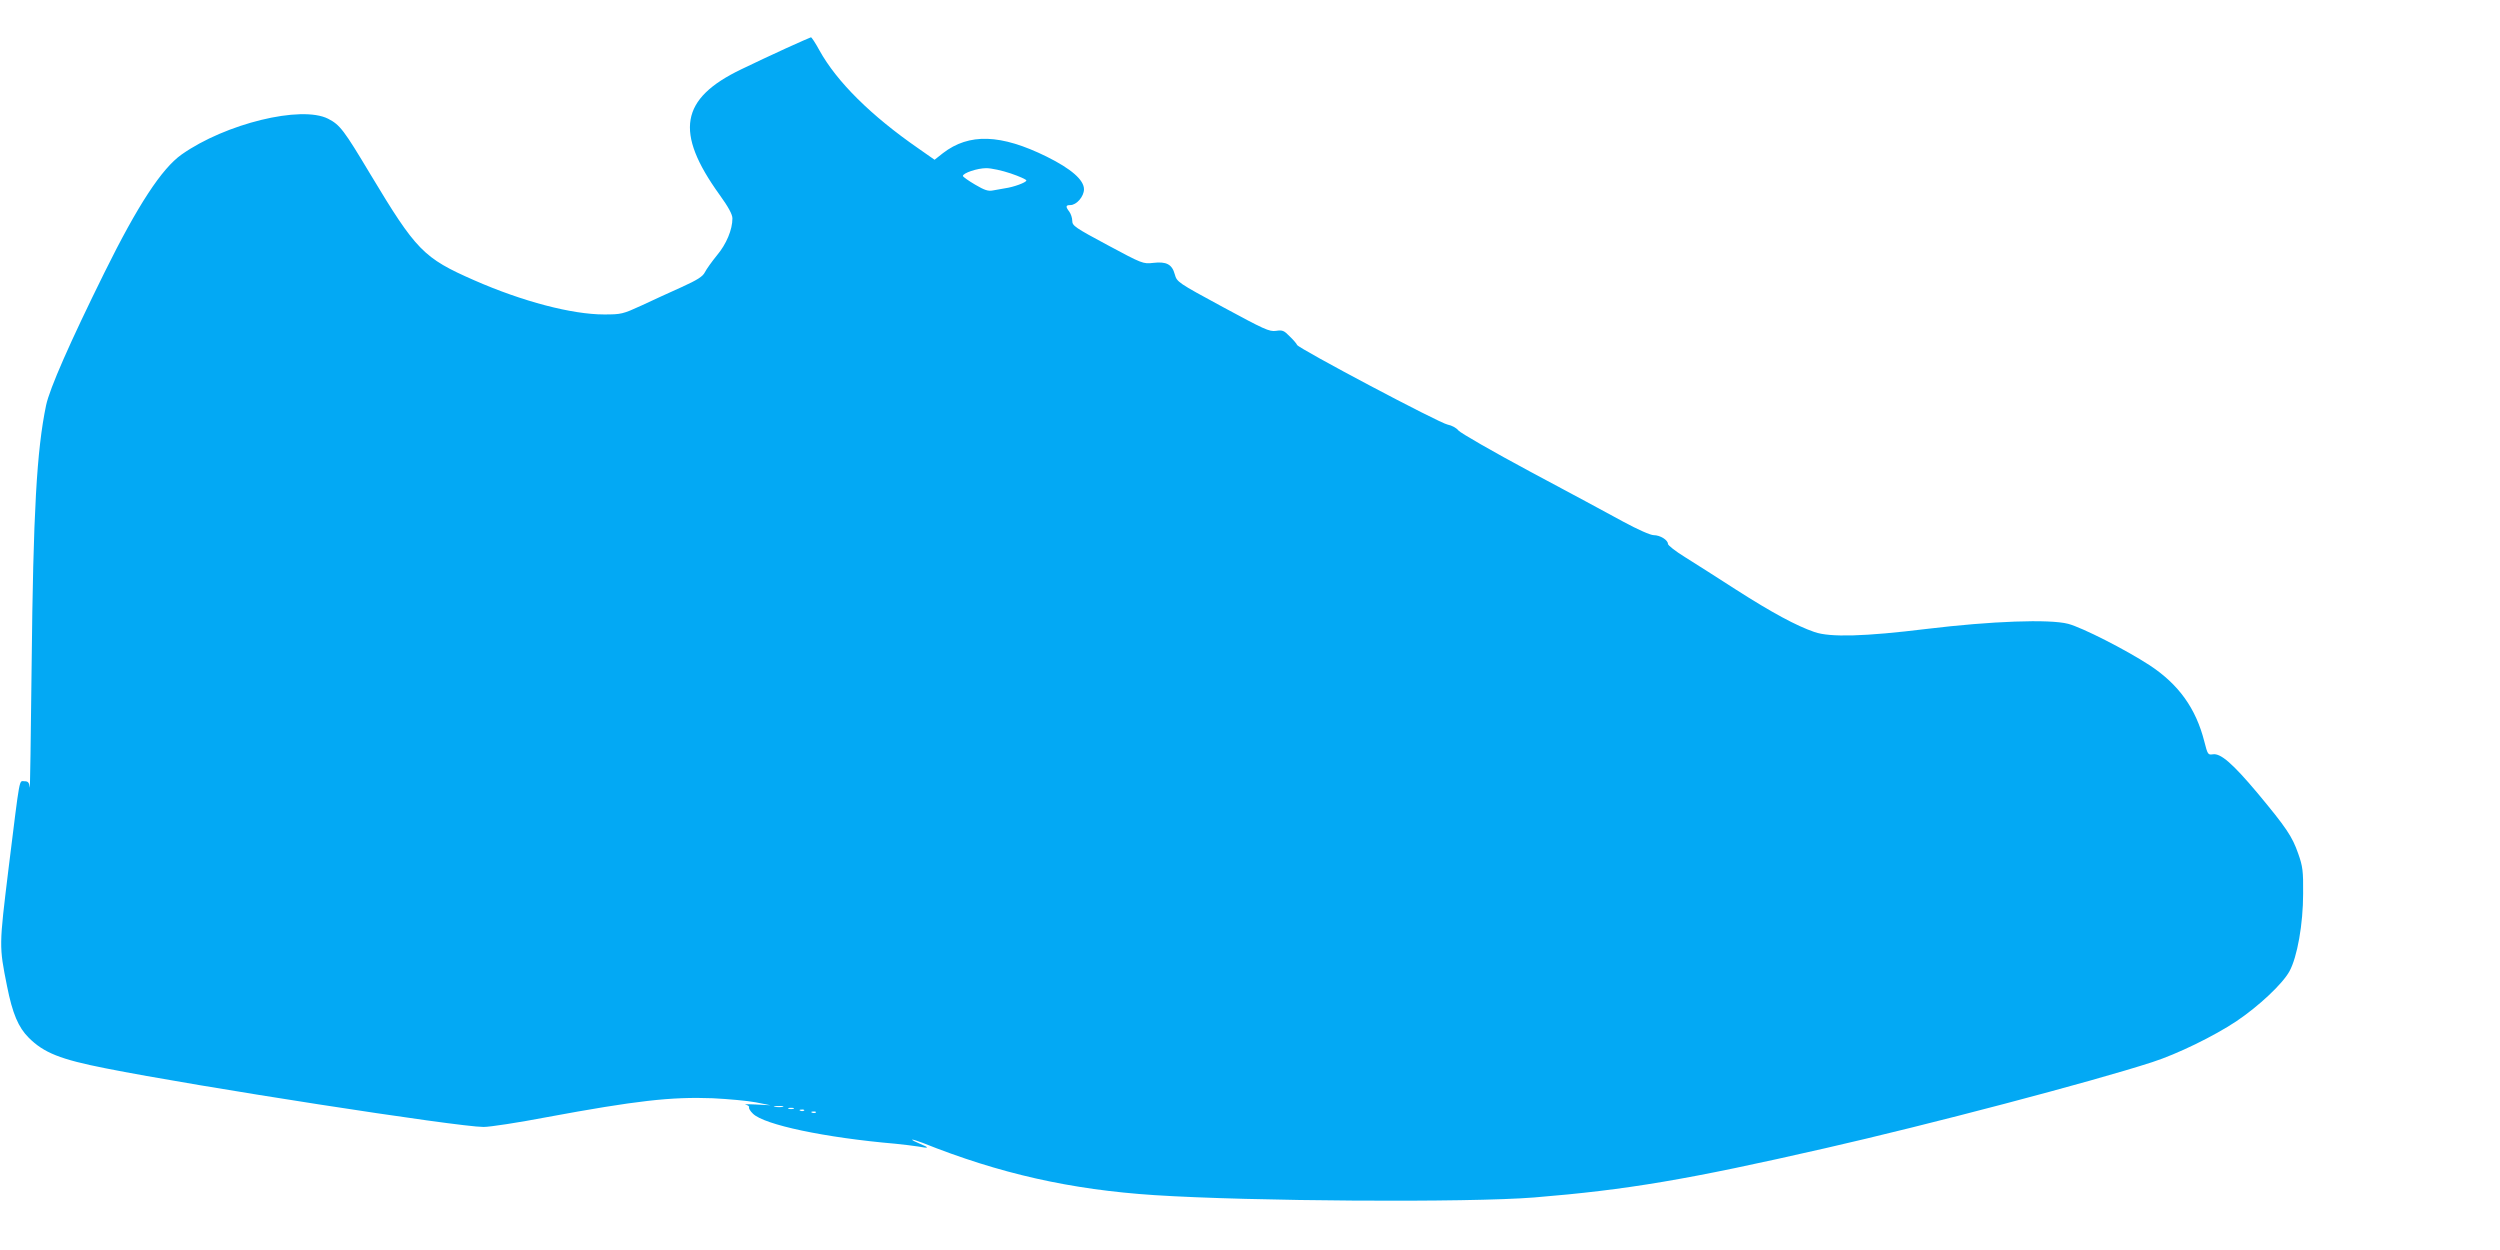 <?xml version="1.0" standalone="no"?>
<!DOCTYPE svg PUBLIC "-//W3C//DTD SVG 20010904//EN"
 "http://www.w3.org/TR/2001/REC-SVG-20010904/DTD/svg10.dtd">
<svg version="1.0" xmlns="http://www.w3.org/2000/svg"
 width="1280pt" height="640pt" viewBox="0 0 1280 640"
 preserveAspectRatio="xMidYMid meet">
<g transform="translate(0,640) scale(0.1,-0.1)"
fill="#03a9f4" stroke="none">
<path d="M4025 6153 c-66 -30 -170 -79 -230 -108 -312 -150 -342 -321 -111
-642 45 -62 66 -101 66 -121 0 -58 -31 -132 -79 -189 -26 -32 -54 -71 -62 -87
-11 -22 -38 -39 -119 -76 -58 -26 -150 -68 -205 -94 -96 -44 -104 -46 -192
-46 -164 0 -417 66 -665 175 -260 114 -297 152 -533 545 -133 222 -154 251
-215 282 -138 70 -526 -25 -750 -183 -102 -72 -225 -260 -395 -604 -178 -360
-281 -595 -299 -680 -48 -230 -66 -549 -74 -1330 -4 -363 -8 -645 -10 -627 -3
26 -8 32 -27 32 -28 0 -21 39 -81 -445 -49 -402 -49 -398 -8 -604 28 -141 58
-211 111 -264 77 -77 161 -111 395 -157 461 -92 1803 -300 1934 -300 32 0 177
22 323 50 459 85 637 105 850 97 80 -4 180 -13 221 -21 l75 -15 -75 4 c-41 2
-65 1 -52 -1 12 -3 20 -9 17 -14 -2 -4 6 -19 20 -32 57 -57 370 -123 730 -154
39 -4 90 -10 115 -14 58 -11 61 -7 10 14 -22 9 -40 18 -40 21 0 2 24 -5 53
-16 394 -158 759 -240 1187 -268 492 -32 1609 -39 1945 -12 477 39 785 91
1490 252 527 120 1364 340 1675 441 127 41 314 132 430 209 116 78 237 192
272 256 40 73 70 242 70 398 1 115 -2 139 -25 204 -31 89 -61 133 -209 311
-127 151 -188 204 -228 198 -25 -4 -27 -1 -44 66 -43 169 -131 292 -280 390
-123 80 -345 193 -417 212 -96 25 -393 14 -724 -26 -318 -39 -495 -44 -575
-16 -93 32 -217 99 -400 216 -96 62 -214 137 -262 167 -49 30 -88 61 -88 68 0
20 -40 45 -73 45 -17 0 -82 29 -156 69 -69 38 -283 153 -476 256 -192 103
-357 198 -368 211 -10 13 -34 26 -55 30 -41 7 -764 390 -771 408 -2 6 -19 26
-38 44 -29 30 -37 33 -70 28 -34 -5 -61 8 -272 122 -231 125 -235 128 -246
167 -14 52 -43 67 -111 59 -51 -6 -56 -4 -233 91 -166 89 -181 99 -181 124 0
15 -7 36 -15 47 -20 26 -19 34 5 34 32 0 70 44 70 81 0 48 -66 105 -191 167
-235 116 -397 121 -531 18 l-43 -34 -80 56 c-246 170 -421 344 -510 505 -20
37 -40 67 -43 66 -4 -1 -61 -26 -127 -56z m1150 -641 c44 -15 80 -31 80 -36 0
-10 -65 -34 -109 -40 -17 -3 -45 -8 -62 -11 -24 -5 -43 1 -92 30 -34 20 -62
40 -62 44 0 15 74 40 120 40 25 0 81 -12 125 -27z m-1167 -4779 c-10 -2 -28
-2 -40 0 -13 2 -5 4 17 4 22 1 32 -1 23 -4z m55 -10 c-7 -2 -19 -2 -25 0 -7 3
-2 5 12 5 14 0 19 -2 13 -5z m54 -9 c-3 -3 -12 -4 -19 -1 -8 3 -5 6 6 6 11 1
17 -2 13 -5z m60 -10 c-3 -3 -12 -4 -19 -1 -8 3 -5 6 6 6 11 1 17 -2 13 -5z"/>
</g>
</svg>
